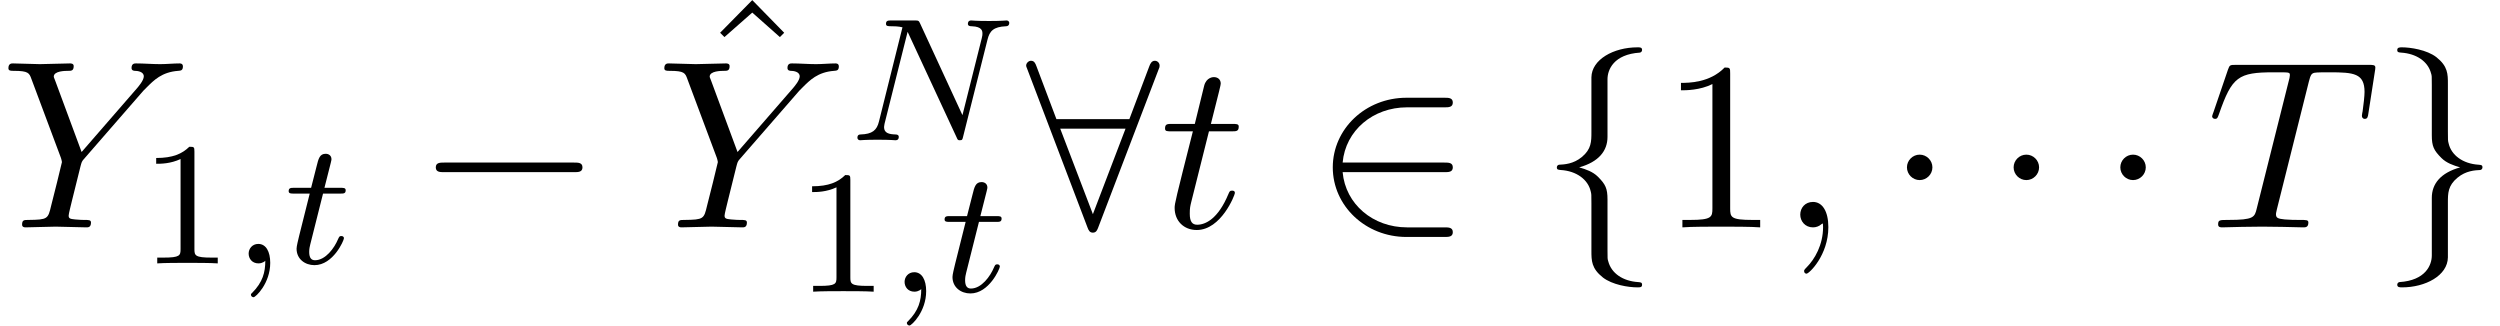 <?xml version='1.0' encoding='UTF-8'?>
<!-- This file was generated by dvisvgm 2.6.3 -->
<svg version='1.1' xmlns='http://www.w3.org/2000/svg' xmlns:xlink='http://www.w3.org/1999/xlink' width='113.616pt' height='14.806pt' viewBox='70.735 58.409 113.616 14.806'>
<defs>
<path id='g4-49' d='M3.207 -6.982C3.207 -7.244 3.207 -7.265 2.956 -7.265C2.28 -6.567 1.32 -6.567 0.971 -6.567V-6.229C1.189 -6.229 1.833 -6.229 2.4 -6.513V-0.862C2.4 -0.469 2.367 -0.338 1.385 -0.338H1.036V0C1.418 -0.033 2.367 -0.033 2.804 -0.033S4.189 -0.033 4.571 0V-0.338H4.222C3.24 -0.338 3.207 -0.458 3.207 -0.862V-6.982Z'/>
<path id='g4-94' d='M2.727 -7.571L1.265 -6.087L1.462 -5.891L2.727 -7.004L3.982 -5.891L4.178 -6.087L2.727 -7.571Z'/>
<path id='g0-0' d='M7.189 -2.509C7.375 -2.509 7.571 -2.509 7.571 -2.727S7.375 -2.945 7.189 -2.945H1.287C1.102 -2.945 0.905 -2.945 0.905 -2.727S1.102 -2.509 1.287 -2.509H7.189Z'/>
<path id='g0-1' d='M2.095 -2.727C2.095 -3.044 1.833 -3.305 1.516 -3.305S0.938 -3.044 0.938 -2.727S1.2 -2.149 1.516 -2.149S2.095 -2.411 2.095 -2.727Z'/>
<path id='g0-50' d='M5.978 -2.509C6.164 -2.509 6.36 -2.509 6.36 -2.727S6.164 -2.945 5.978 -2.945H1.353C1.484 -4.407 2.738 -5.455 4.276 -5.455H5.978C6.164 -5.455 6.36 -5.455 6.36 -5.673S6.164 -5.891 5.978 -5.891H4.255C2.389 -5.891 0.905 -4.473 0.905 -2.727S2.389 0.436 4.255 0.436H5.978C6.164 0.436 6.36 0.436 6.36 0.218S6.164 0 5.978 0H4.276C2.738 0 1.484 -1.047 1.353 -2.509H5.978Z'/>
<path id='g0-56' d='M6.011 -7.156C6.065 -7.276 6.065 -7.298 6.065 -7.353C6.065 -7.462 5.978 -7.571 5.847 -7.571C5.705 -7.571 5.64 -7.44 5.596 -7.32L4.691 -4.92H1.375L0.469 -7.32C0.415 -7.473 0.36 -7.571 0.218 -7.571C0.109 -7.571 0 -7.462 0 -7.353C0 -7.331 0 -7.309 0.065 -7.156L2.782 -0.011C2.836 0.142 2.891 0.24 3.033 0.24C3.185 0.24 3.229 0.12 3.273 0.011L6.011 -7.156ZM1.549 -4.484H4.516L3.033 -0.6L1.549 -4.484Z'/>
<path id='g0-102' d='M3.087 -6.731C3.087 -7.167 3.371 -7.865 4.56 -7.942C4.615 -7.953 4.658 -7.996 4.658 -8.062C4.658 -8.182 4.571 -8.182 4.451 -8.182C3.36 -8.182 2.367 -7.625 2.356 -6.818V-4.331C2.356 -3.905 2.356 -3.556 1.92 -3.196C1.538 -2.88 1.124 -2.858 0.884 -2.847C0.829 -2.836 0.785 -2.793 0.785 -2.727C0.785 -2.618 0.851 -2.618 0.96 -2.607C1.68 -2.564 2.204 -2.171 2.324 -1.636C2.356 -1.516 2.356 -1.495 2.356 -1.102V1.058C2.356 1.516 2.356 1.865 2.88 2.28C3.305 2.607 4.025 2.727 4.451 2.727C4.571 2.727 4.658 2.727 4.658 2.607C4.658 2.498 4.593 2.498 4.484 2.487C3.796 2.444 3.262 2.095 3.12 1.538C3.087 1.44 3.087 1.418 3.087 1.025V-1.265C3.087 -1.767 3 -1.953 2.651 -2.302C2.422 -2.531 2.105 -2.64 1.8 -2.727C2.695 -2.978 3.087 -3.48 3.087 -4.113V-6.731Z'/>
<path id='g0-103' d='M2.356 1.276C2.356 1.713 2.073 2.411 0.884 2.487C0.829 2.498 0.785 2.542 0.785 2.607C0.785 2.727 0.905 2.727 1.004 2.727C2.062 2.727 3.076 2.193 3.087 1.364V-1.124C3.087 -1.549 3.087 -1.898 3.524 -2.258C3.905 -2.575 4.32 -2.596 4.56 -2.607C4.615 -2.618 4.658 -2.662 4.658 -2.727C4.658 -2.836 4.593 -2.836 4.484 -2.847C3.764 -2.891 3.24 -3.284 3.12 -3.818C3.087 -3.938 3.087 -3.96 3.087 -4.353V-6.513C3.087 -6.971 3.087 -7.32 2.564 -7.735C2.127 -8.073 1.375 -8.182 1.004 -8.182C0.905 -8.182 0.785 -8.182 0.785 -8.062C0.785 -7.953 0.851 -7.953 0.96 -7.942C1.647 -7.898 2.182 -7.549 2.324 -6.993C2.356 -6.895 2.356 -6.873 2.356 -6.48V-4.189C2.356 -3.687 2.444 -3.502 2.793 -3.153C3.022 -2.924 3.338 -2.815 3.644 -2.727C2.749 -2.476 2.356 -1.975 2.356 -1.342V1.276Z'/>
<path id='g1-59' d='M1.49 -0.12C1.49 0.399 1.379 0.853 0.885 1.347C0.853 1.371 0.837 1.387 0.837 1.427C0.837 1.49 0.901 1.538 0.956 1.538C1.052 1.538 1.714 0.909 1.714 -0.024C1.714 -0.534 1.522 -0.885 1.172 -0.885C0.893 -0.885 0.733 -0.662 0.733 -0.446C0.733 -0.223 0.885 0 1.18 0C1.371 0 1.49 -0.112 1.49 -0.12Z'/>
<path id='g1-78' d='M6.312 -4.575C6.408 -4.965 6.583 -5.157 7.157 -5.181C7.237 -5.181 7.301 -5.228 7.301 -5.332C7.301 -5.38 7.261 -5.444 7.181 -5.444C7.125 -5.444 6.974 -5.42 6.384 -5.42C5.746 -5.42 5.643 -5.444 5.571 -5.444C5.444 -5.444 5.42 -5.356 5.42 -5.292C5.42 -5.189 5.523 -5.181 5.595 -5.181C6.081 -5.165 6.081 -4.949 6.081 -4.838C6.081 -4.798 6.081 -4.758 6.049 -4.631L5.173 -1.14L3.252 -5.3C3.188 -5.444 3.172 -5.444 2.981 -5.444H1.945C1.801 -5.444 1.698 -5.444 1.698 -5.292C1.698 -5.181 1.793 -5.181 1.961 -5.181C2.024 -5.181 2.264 -5.181 2.447 -5.133L1.379 -0.853C1.283 -0.454 1.076 -0.279 0.542 -0.263C0.494 -0.263 0.399 -0.255 0.399 -0.112C0.399 -0.064 0.438 0 0.518 0C0.55 0 0.733 -0.024 1.307 -0.024C1.937 -0.024 2.056 0 2.128 0C2.16 0 2.279 0 2.279 -0.151C2.279 -0.247 2.192 -0.263 2.136 -0.263C1.849 -0.271 1.61 -0.319 1.61 -0.598C1.61 -0.638 1.634 -0.749 1.634 -0.757L2.678 -4.918H2.686L4.902 -0.143C4.957 -0.016 4.965 0 5.053 0C5.165 0 5.173 -0.032 5.204 -0.167L6.312 -4.575Z'/>
<path id='g1-116' d='M1.761 -3.172H2.542C2.694 -3.172 2.79 -3.172 2.79 -3.324C2.79 -3.435 2.686 -3.435 2.55 -3.435H1.825L2.112 -4.567C2.144 -4.686 2.144 -4.726 2.144 -4.734C2.144 -4.902 2.016 -4.981 1.881 -4.981C1.61 -4.981 1.554 -4.766 1.467 -4.407L1.219 -3.435H0.454C0.303 -3.435 0.199 -3.435 0.199 -3.284C0.199 -3.172 0.303 -3.172 0.438 -3.172H1.156L0.677 -1.259C0.63 -1.06 0.558 -0.781 0.558 -0.669C0.558 -0.191 0.948 0.08 1.371 0.08C2.224 0.08 2.71 -1.044 2.71 -1.14C2.71 -1.227 2.638 -1.243 2.59 -1.243C2.503 -1.243 2.495 -1.211 2.439 -1.092C2.279 -0.709 1.881 -0.143 1.395 -0.143C1.227 -0.143 1.132 -0.255 1.132 -0.518C1.132 -0.669 1.156 -0.757 1.18 -0.861L1.761 -3.172Z'/>
<path id='g3-49' d='M2.503 -5.077C2.503 -5.292 2.487 -5.3 2.271 -5.3C1.945 -4.981 1.522 -4.79 0.765 -4.79V-4.527C0.98 -4.527 1.411 -4.527 1.873 -4.742V-0.654C1.873 -0.359 1.849 -0.263 1.092 -0.263H0.813V0C1.14 -0.024 1.825 -0.024 2.184 -0.024S3.236 -0.024 3.563 0V-0.263H3.284C2.527 -0.263 2.503 -0.359 2.503 -0.654V-5.077Z'/>
<path id='g2-59' d='M2.215 -0.011C2.215 -0.731 1.942 -1.156 1.516 -1.156C1.156 -1.156 0.938 -0.884 0.938 -0.578C0.938 -0.284 1.156 0 1.516 0C1.647 0 1.789 -0.044 1.898 -0.142C1.931 -0.164 1.942 -0.175 1.953 -0.175S1.975 -0.164 1.975 -0.011C1.975 0.796 1.593 1.451 1.233 1.811C1.113 1.931 1.113 1.953 1.113 1.985C1.113 2.062 1.167 2.105 1.222 2.105C1.342 2.105 2.215 1.265 2.215 -0.011Z'/>
<path id='g2-84' d='M4.658 -6.622C4.735 -6.927 4.778 -6.993 4.909 -7.025C5.007 -7.047 5.367 -7.047 5.596 -7.047C6.698 -7.047 7.189 -7.004 7.189 -6.153C7.189 -5.989 7.145 -5.564 7.102 -5.28C7.091 -5.236 7.069 -5.105 7.069 -5.073C7.069 -5.007 7.102 -4.931 7.2 -4.931C7.32 -4.931 7.342 -5.018 7.364 -5.182L7.658 -7.08C7.669 -7.124 7.68 -7.233 7.68 -7.265C7.68 -7.385 7.571 -7.385 7.385 -7.385H1.331C1.069 -7.385 1.058 -7.375 0.982 -7.167L0.327 -5.247C0.316 -5.225 0.262 -5.073 0.262 -5.051C0.262 -4.985 0.316 -4.931 0.393 -4.931C0.502 -4.931 0.513 -4.985 0.578 -5.16C1.167 -6.851 1.451 -7.047 3.065 -7.047H3.491C3.796 -7.047 3.796 -7.004 3.796 -6.916C3.796 -6.851 3.764 -6.72 3.753 -6.687L2.291 -0.862C2.193 -0.458 2.16 -0.338 0.993 -0.338C0.6 -0.338 0.535 -0.338 0.535 -0.131C0.535 0 0.655 0 0.72 0C1.015 0 1.32 -0.022 1.615 -0.022C1.92 -0.022 2.236 -0.033 2.542 -0.033S3.153 -0.022 3.447 -0.022C3.764 -0.022 4.091 0 4.396 0C4.505 0 4.636 0 4.636 -0.218C4.636 -0.338 4.549 -0.338 4.265 -0.338C3.993 -0.338 3.851 -0.338 3.567 -0.36C3.251 -0.393 3.164 -0.425 3.164 -0.6C3.164 -0.611 3.164 -0.665 3.207 -0.829L4.658 -6.622Z'/>
<path id='g2-89' d='M6.513 -6.207L6.665 -6.36C6.993 -6.687 7.353 -7.058 8.095 -7.113C8.215 -7.124 8.313 -7.124 8.313 -7.32C8.313 -7.407 8.258 -7.451 8.171 -7.451C7.887 -7.451 7.571 -7.418 7.276 -7.418C6.916 -7.418 6.535 -7.451 6.185 -7.451C6.12 -7.451 5.978 -7.451 5.978 -7.244C5.978 -7.124 6.087 -7.113 6.142 -7.113C6.218 -7.113 6.535 -7.091 6.535 -6.862C6.535 -6.676 6.284 -6.393 6.24 -6.338L3.709 -3.425L2.509 -6.665C2.444 -6.818 2.444 -6.84 2.444 -6.851C2.444 -7.113 2.978 -7.113 3.087 -7.113C3.24 -7.113 3.349 -7.113 3.349 -7.331C3.349 -7.451 3.218 -7.451 3.185 -7.451C2.88 -7.451 2.116 -7.418 1.811 -7.418C1.538 -7.418 0.862 -7.451 0.589 -7.451C0.524 -7.451 0.382 -7.451 0.382 -7.233C0.382 -7.113 0.491 -7.113 0.633 -7.113C1.287 -7.113 1.331 -7.015 1.429 -6.742L2.771 -3.153C2.782 -3.12 2.815 -3 2.815 -2.967S2.378 -1.178 2.324 -0.982C2.182 -0.382 2.171 -0.349 1.298 -0.338C1.091 -0.338 1.004 -0.338 1.004 -0.12C1.004 0 1.135 0 1.156 0C1.462 0 2.225 -0.033 2.531 -0.033S3.622 0 3.927 0C4.004 0 4.135 0 4.135 -0.218C4.135 -0.338 4.036 -0.338 3.829 -0.338C3.807 -0.338 3.6 -0.338 3.415 -0.36C3.185 -0.382 3.12 -0.404 3.12 -0.535C3.12 -0.611 3.218 -0.993 3.273 -1.222L3.655 -2.76C3.709 -2.967 3.72 -3 3.807 -3.098L6.513 -6.207Z'/>
<path id='g2-116' d='M2.247 -4.364H3.273C3.491 -4.364 3.6 -4.364 3.6 -4.582C3.6 -4.702 3.491 -4.702 3.295 -4.702H2.335C2.727 -6.251 2.782 -6.469 2.782 -6.535C2.782 -6.72 2.651 -6.829 2.465 -6.829C2.433 -6.829 2.127 -6.818 2.029 -6.436L1.604 -4.702H0.578C0.36 -4.702 0.251 -4.702 0.251 -4.495C0.251 -4.364 0.338 -4.364 0.556 -4.364H1.516C0.731 -1.265 0.687 -1.08 0.687 -0.884C0.687 -0.295 1.102 0.12 1.691 0.12C2.804 0.12 3.425 -1.473 3.425 -1.56C3.425 -1.669 3.338 -1.669 3.295 -1.669C3.196 -1.669 3.185 -1.636 3.131 -1.516C2.662 -0.382 2.084 -0.12 1.713 -0.12C1.484 -0.12 1.375 -0.262 1.375 -0.622C1.375 -0.884 1.396 -0.96 1.44 -1.145L2.247 -4.364Z'/>
</defs>
<g id='page1'>
<use x='70.735' y='68.742' xlink:href='#g2-89'/>
<use x='77.068' y='70.379' xlink:href='#g3-49'/>
<use x='81.302' y='70.379' xlink:href='#g1-59'/>
<use x='83.655' y='70.379' xlink:href='#g1-116'/>
<use x='89.635' y='68.742' xlink:href='#g0-0'/>
<use x='102.196' y='65.985' xlink:href='#g4-94'/>
<use x='100.544' y='68.742' xlink:href='#g2-89'/>
<use x='109.302' y='64.783' xlink:href='#g1-78'/>
<use x='106.877' y='71.665' xlink:href='#g3-49'/>
<use x='111.112' y='71.665' xlink:href='#g1-59'/>
<use x='113.464' y='71.665' xlink:href='#g1-116'/>
<use x='117.37' y='68.742' xlink:href='#g0-56'/>
<use x='123.431' y='68.742' xlink:href='#g2-116'/>
<use x='130.4' y='68.742' xlink:href='#g0-50'/>
<use x='140.703' y='68.742' xlink:href='#g0-102'/>
<use x='146.158' y='68.742' xlink:href='#g4-49'/>
<use x='151.612' y='68.742' xlink:href='#g2-59'/>
<use x='156.461' y='68.742' xlink:href='#g0-1'/>
<use x='161.309' y='68.742' xlink:href='#g0-1'/>
<use x='166.158' y='68.742' xlink:href='#g0-1'/>
<use x='171.006' y='68.742' xlink:href='#g2-84'/>
<use x='178.896' y='68.742' xlink:href='#g0-103'/>
</g>
</svg><!--Rendered by QuickLaTeX.com-->